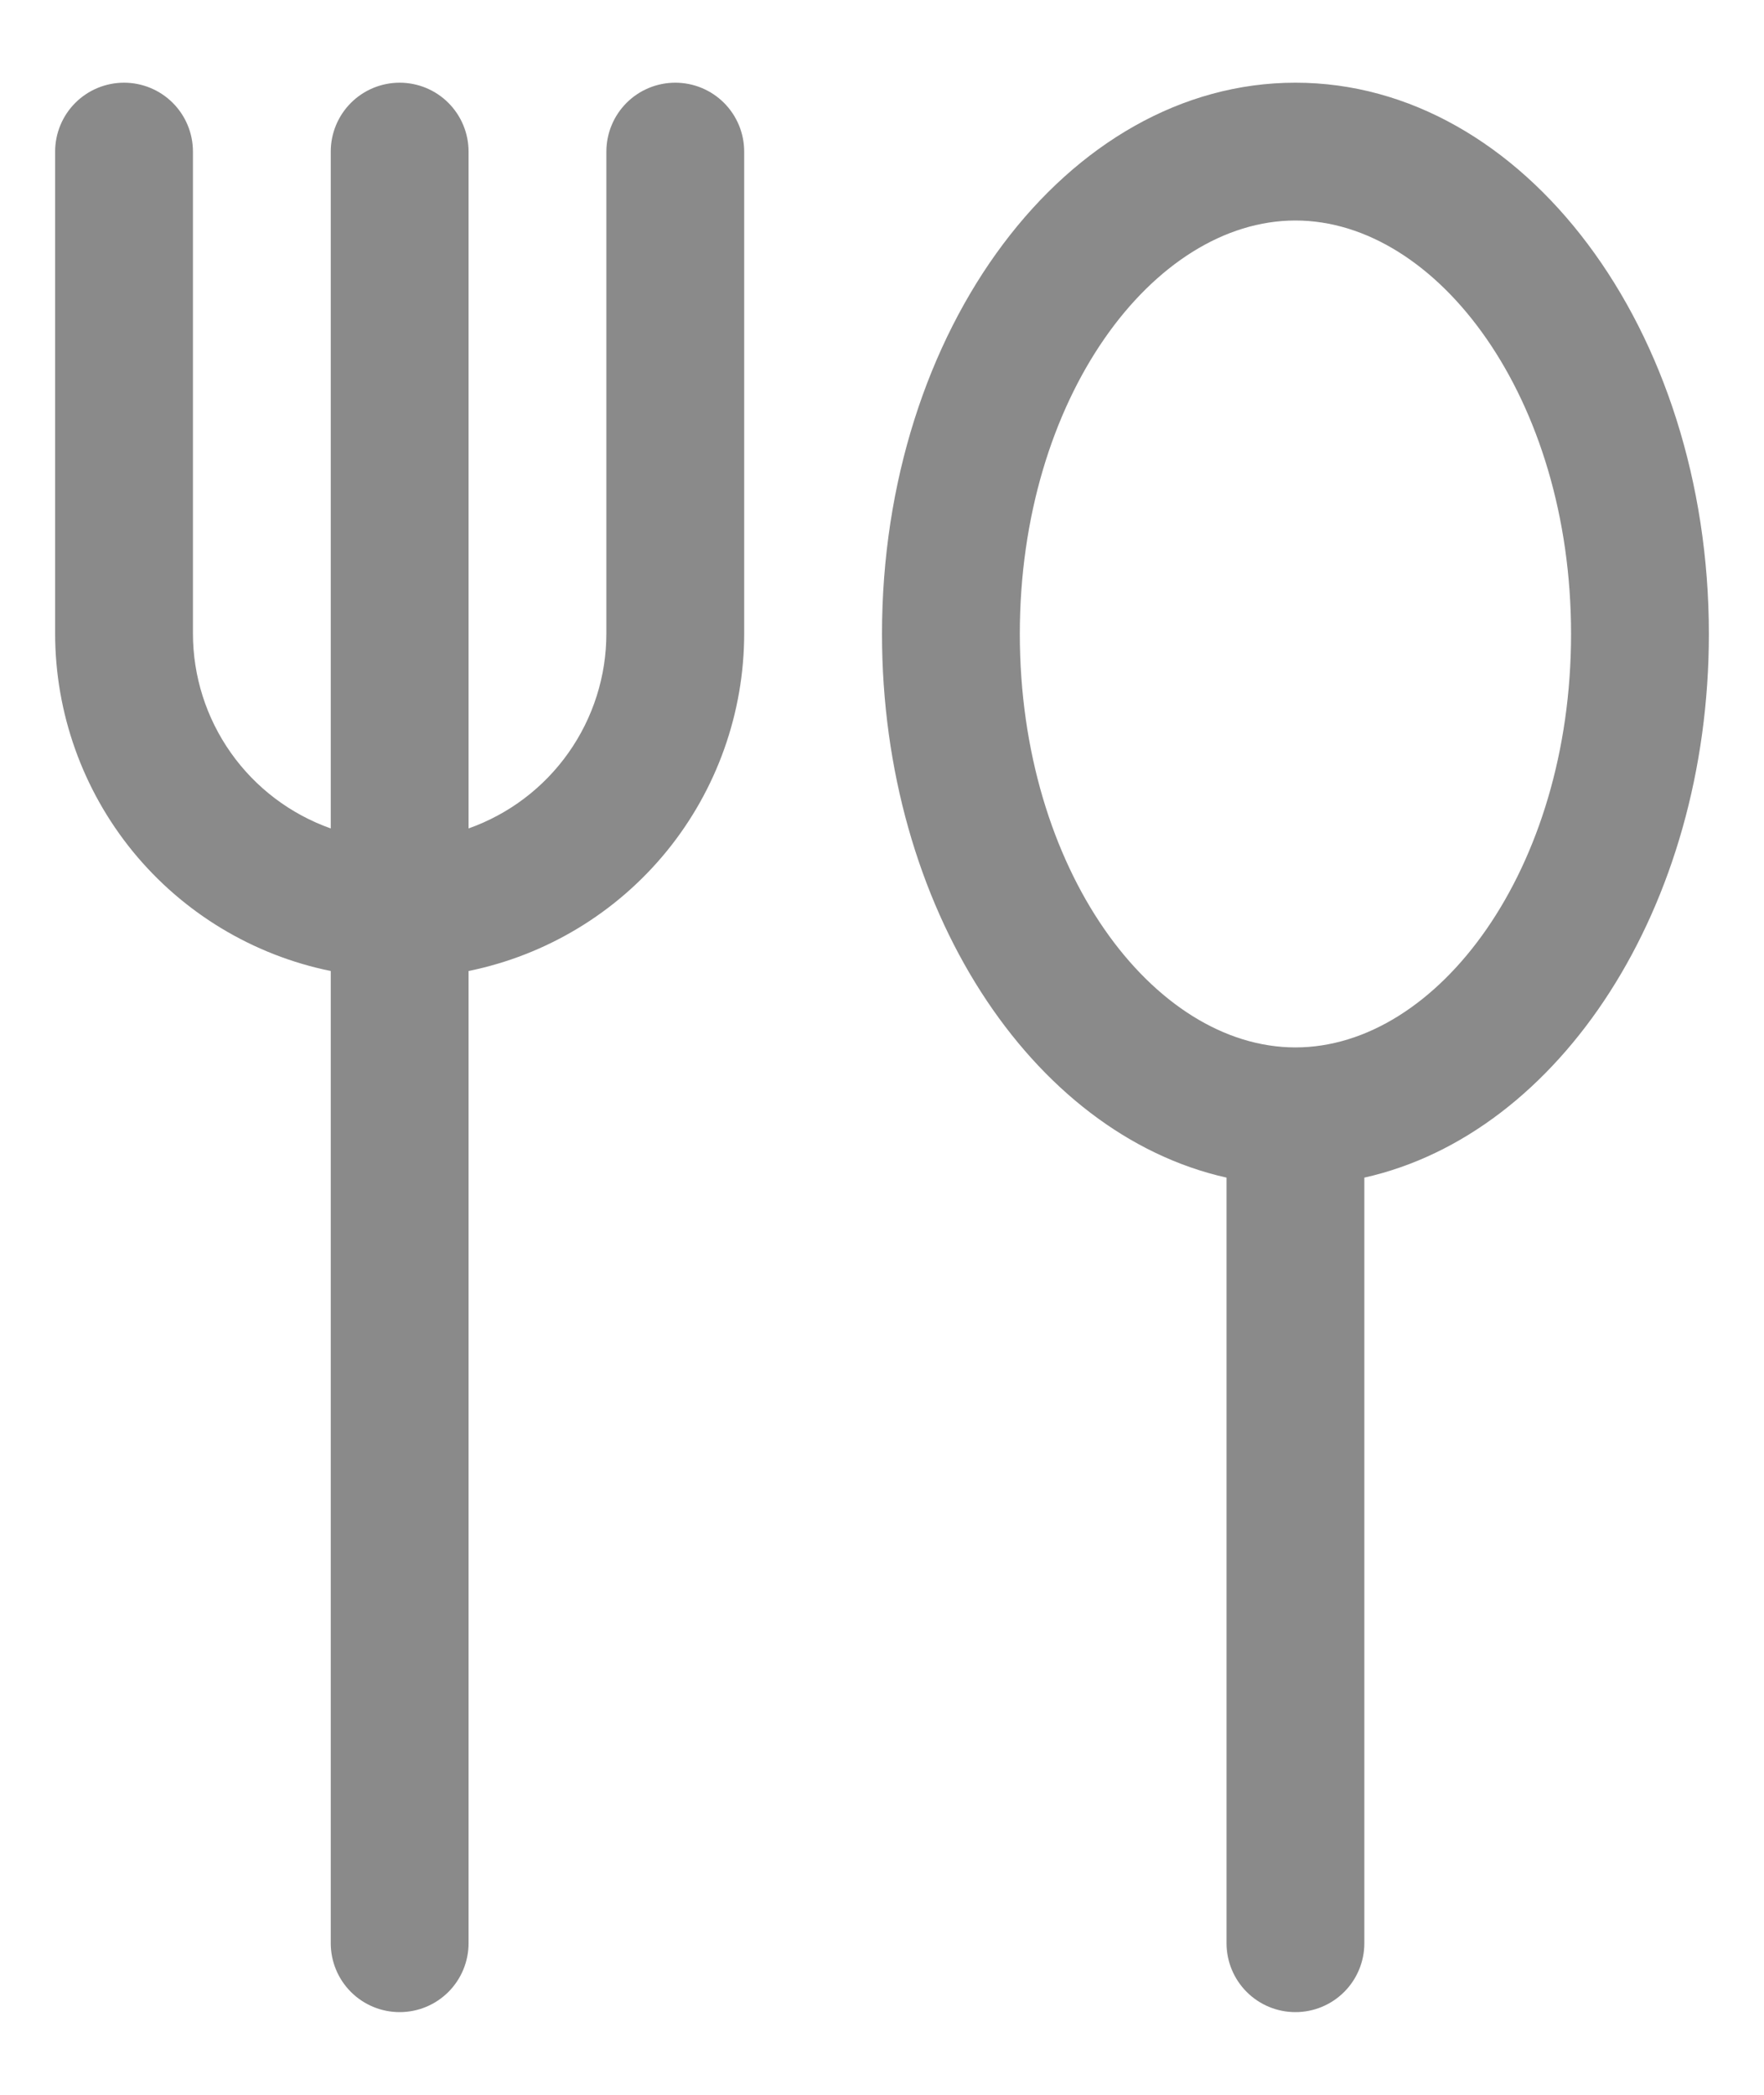 <svg width="16" height="19" viewBox="0 0 16 19" fill="none" xmlns="http://www.w3.org/2000/svg">
<path d="M3 7.514V1.375C3 1.209 3.066 1.05 3.183 0.933C3.3 0.816 3.459 0.75 3.625 0.75C3.791 0.75 3.95 0.816 4.067 0.933C4.184 1.05 4.25 1.209 4.25 1.375V7.514C4.616 7.384 4.932 7.145 5.156 6.828C5.38 6.511 5.5 6.133 5.5 5.745V1.375C5.5 1.209 5.566 1.05 5.683 0.933C5.8 0.816 5.959 0.75 6.125 0.75C6.291 0.75 6.45 0.816 6.567 0.933C6.684 1.05 6.75 1.209 6.75 1.375V5.745C6.75 6.465 6.501 7.164 6.046 7.722C5.59 8.28 4.956 8.663 4.25 8.807V17.625C4.25 17.791 4.184 17.95 4.067 18.067C3.95 18.184 3.791 18.25 3.625 18.25C3.459 18.25 3.3 18.184 3.183 18.067C3.066 17.95 3 17.791 3 17.625V8.807C2.294 8.663 1.66 8.28 1.204 7.722C0.749 7.164 0.5 6.465 0.5 5.745V1.375C0.5 1.209 0.566 1.05 0.683 0.933C0.8 0.816 0.959 0.75 1.125 0.75C1.291 0.75 1.45 0.816 1.567 0.933C1.684 1.05 1.75 1.209 1.75 1.375V5.745C1.75 6.133 1.87 6.511 2.094 6.828C2.318 7.145 2.634 7.384 3 7.514ZM11.125 10.681C9.351 10.284 8 8.227 8 5.75C8 2.987 9.679 0.75 11.75 0.75C13.821 0.75 15.5 2.987 15.5 5.75C15.5 8.227 14.149 10.284 12.375 10.681V17.625C12.375 17.791 12.309 17.95 12.192 18.067C12.075 18.184 11.916 18.25 11.75 18.25C11.584 18.25 11.425 18.184 11.308 18.067C11.191 17.95 11.125 17.791 11.125 17.625V10.681ZM11.75 9.5C13.04 9.5 14.25 7.888 14.25 5.75C14.25 3.612 13.04 2 11.75 2C10.46 2 9.25 3.612 9.25 5.75C9.25 7.888 10.46 9.5 11.75 9.5Z" fill="#8A8A8A"/>
</svg>
